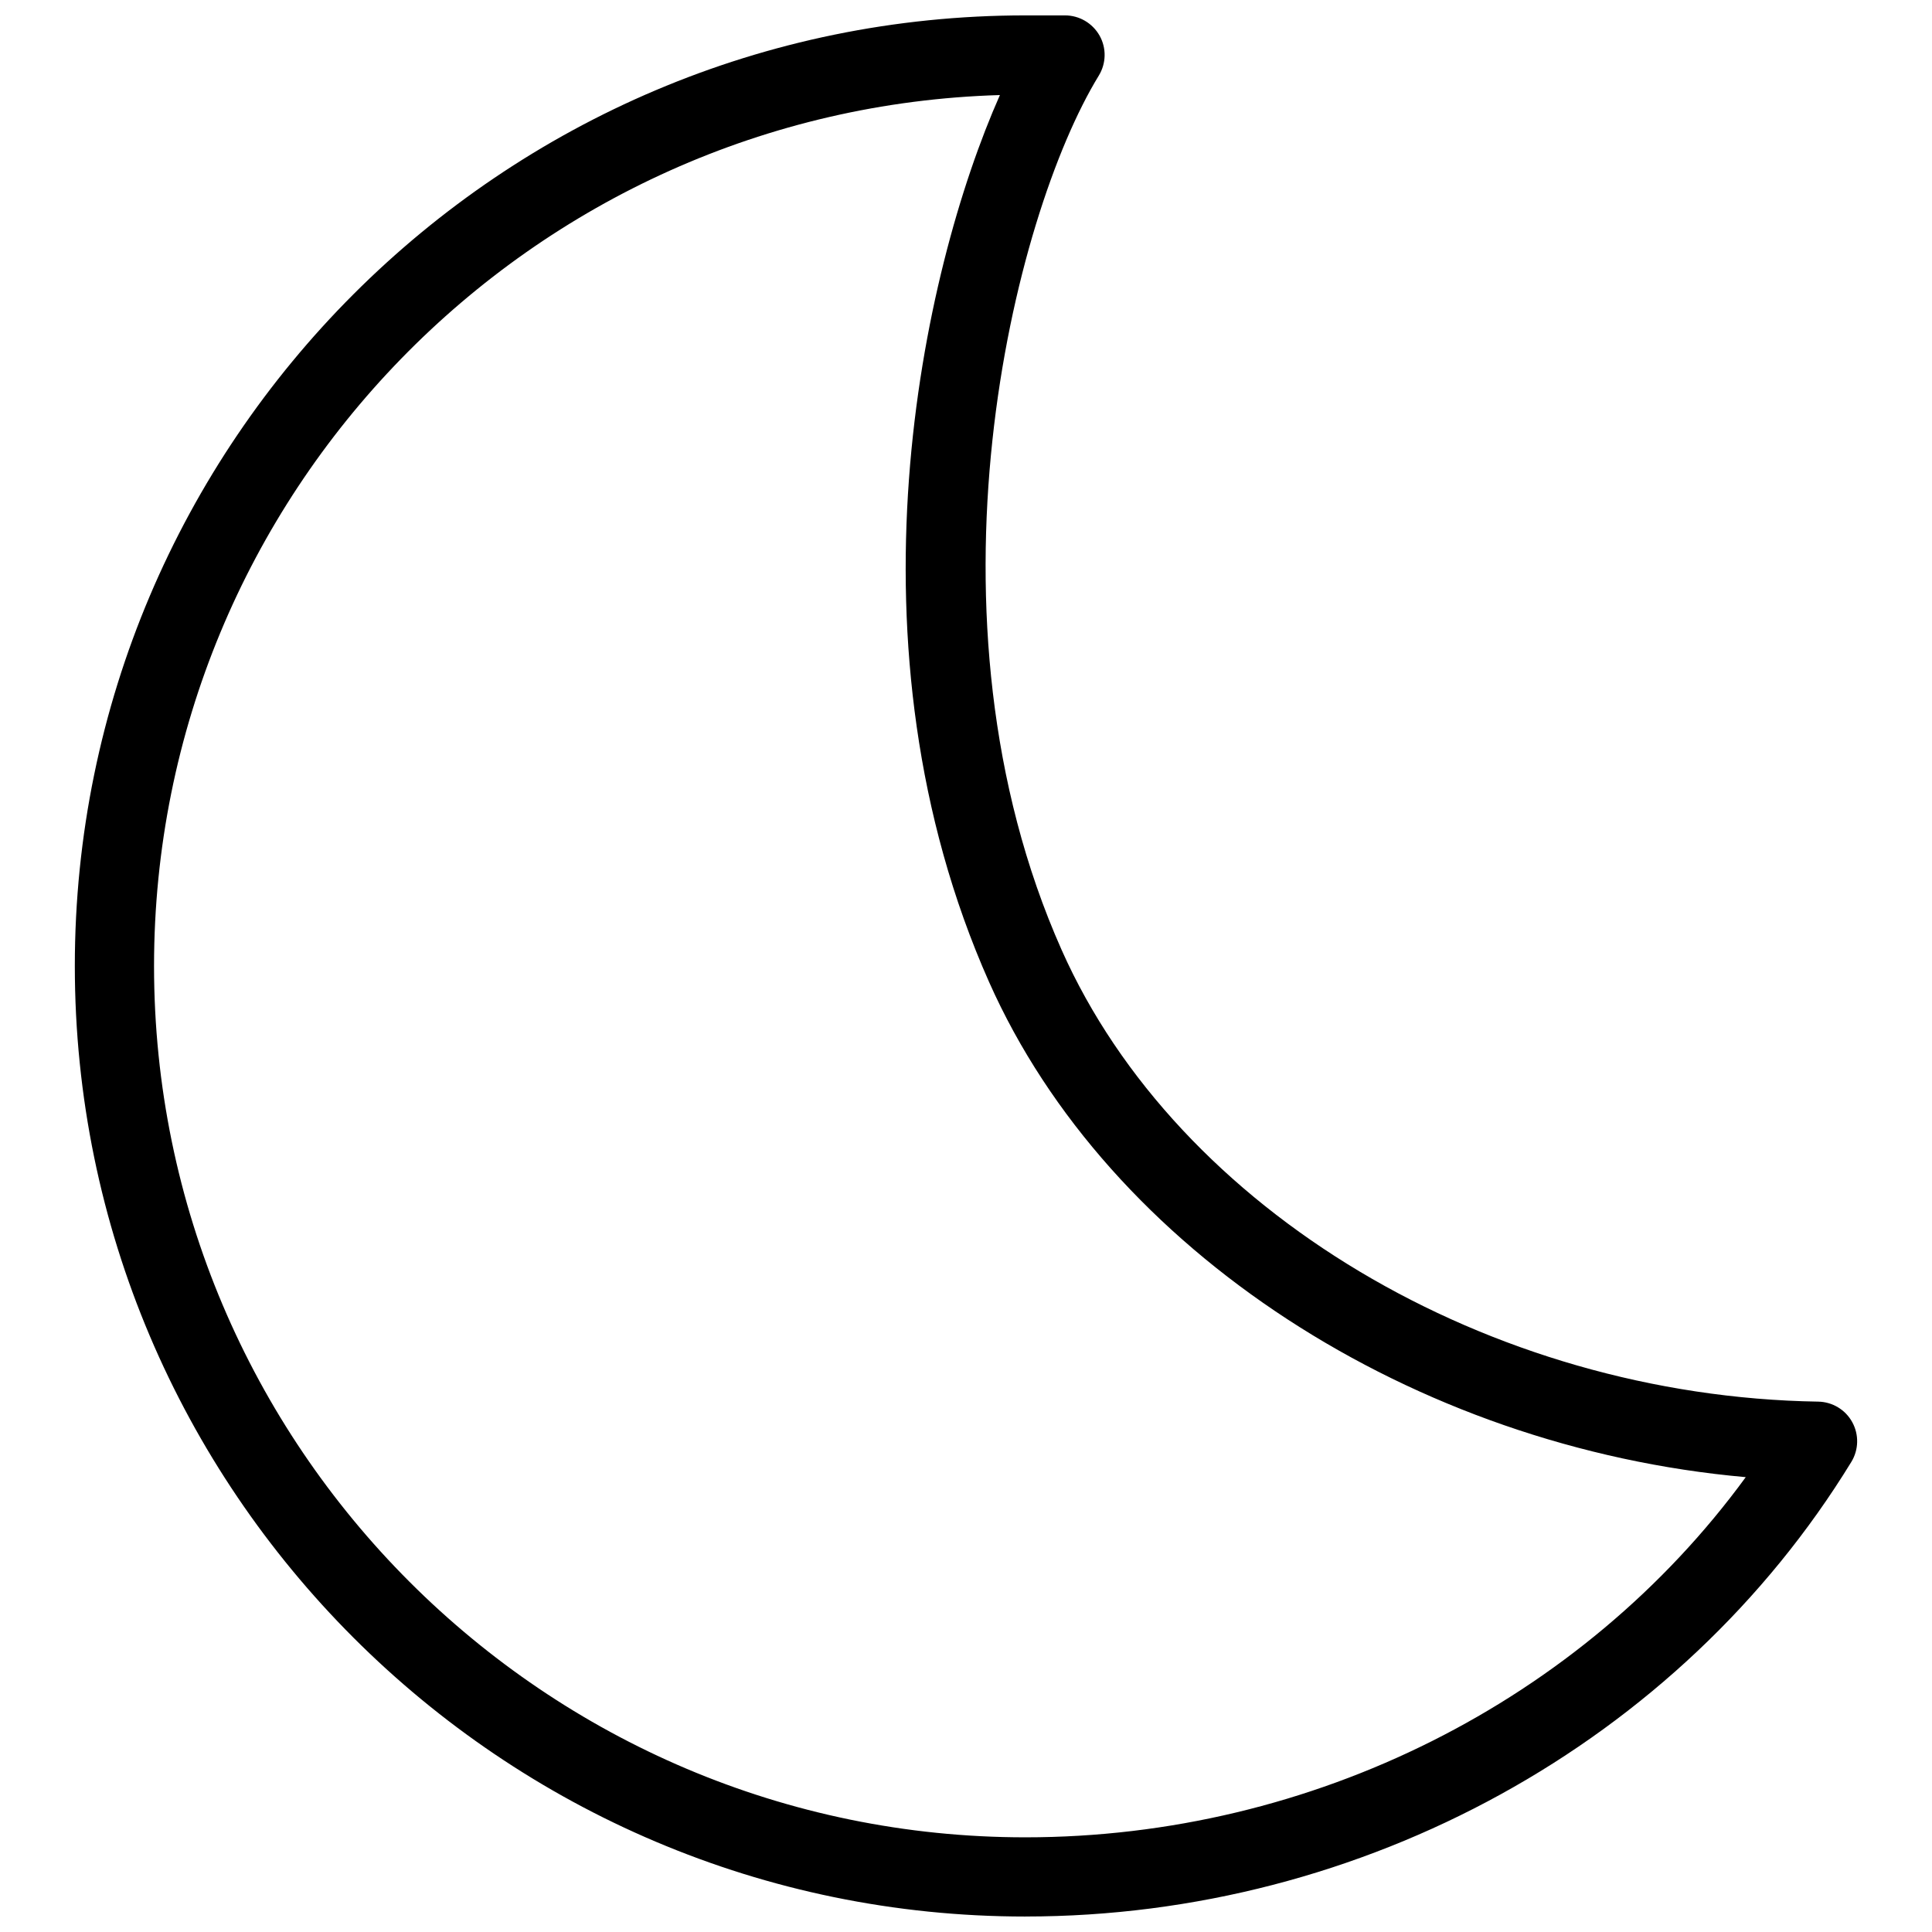 <?xml version="1.0" encoding="UTF-8"?>
<!-- Uploaded to: SVG Repo, www.svgrepo.com, Generator: SVG Repo Mixer Tools -->
<svg width="800px" height="800px" version="1.1" viewBox="144 144 512 512" xmlns="http://www.w3.org/2000/svg">
 <defs>
  <clipPath id="a">
   <path d="m163 148.09h474v503.81h-474z"/>
  </clipPath>
 </defs>
 <g clip-path="url(#a)">
  <path d="m415.74 651.9c-138.89 0-251.91-113.02-251.91-251.91 0-138.89 113.01-251.91 251.91-251.91h10.496c3.789 0 7.285 2.047 9.164 5.363 1.859 3.305 1.773 7.367-0.219 10.613-22.797 37.23-49.09 143.41-9.844 231.67 30.707 69.098 113.14 118.34 200.5 119.72 3.769 0.062 7.223 2.141 9.027 5.438 1.816 3.297 1.723 7.328-0.242 10.539-45.5 74.312-129.38 120.47-218.88 120.47zm-6.738-482.71c-124.29 3.641-224.18 105.78-224.18 230.81 0 127.33 103.59 230.91 230.91 230.91 76.043 0 147.61-36.16 190.91-95.449-88.105-7.82-168.84-59.941-200.52-131.2-39.562-89-18.035-187.94 2.863-235.07z"/>
 </g>
</svg>